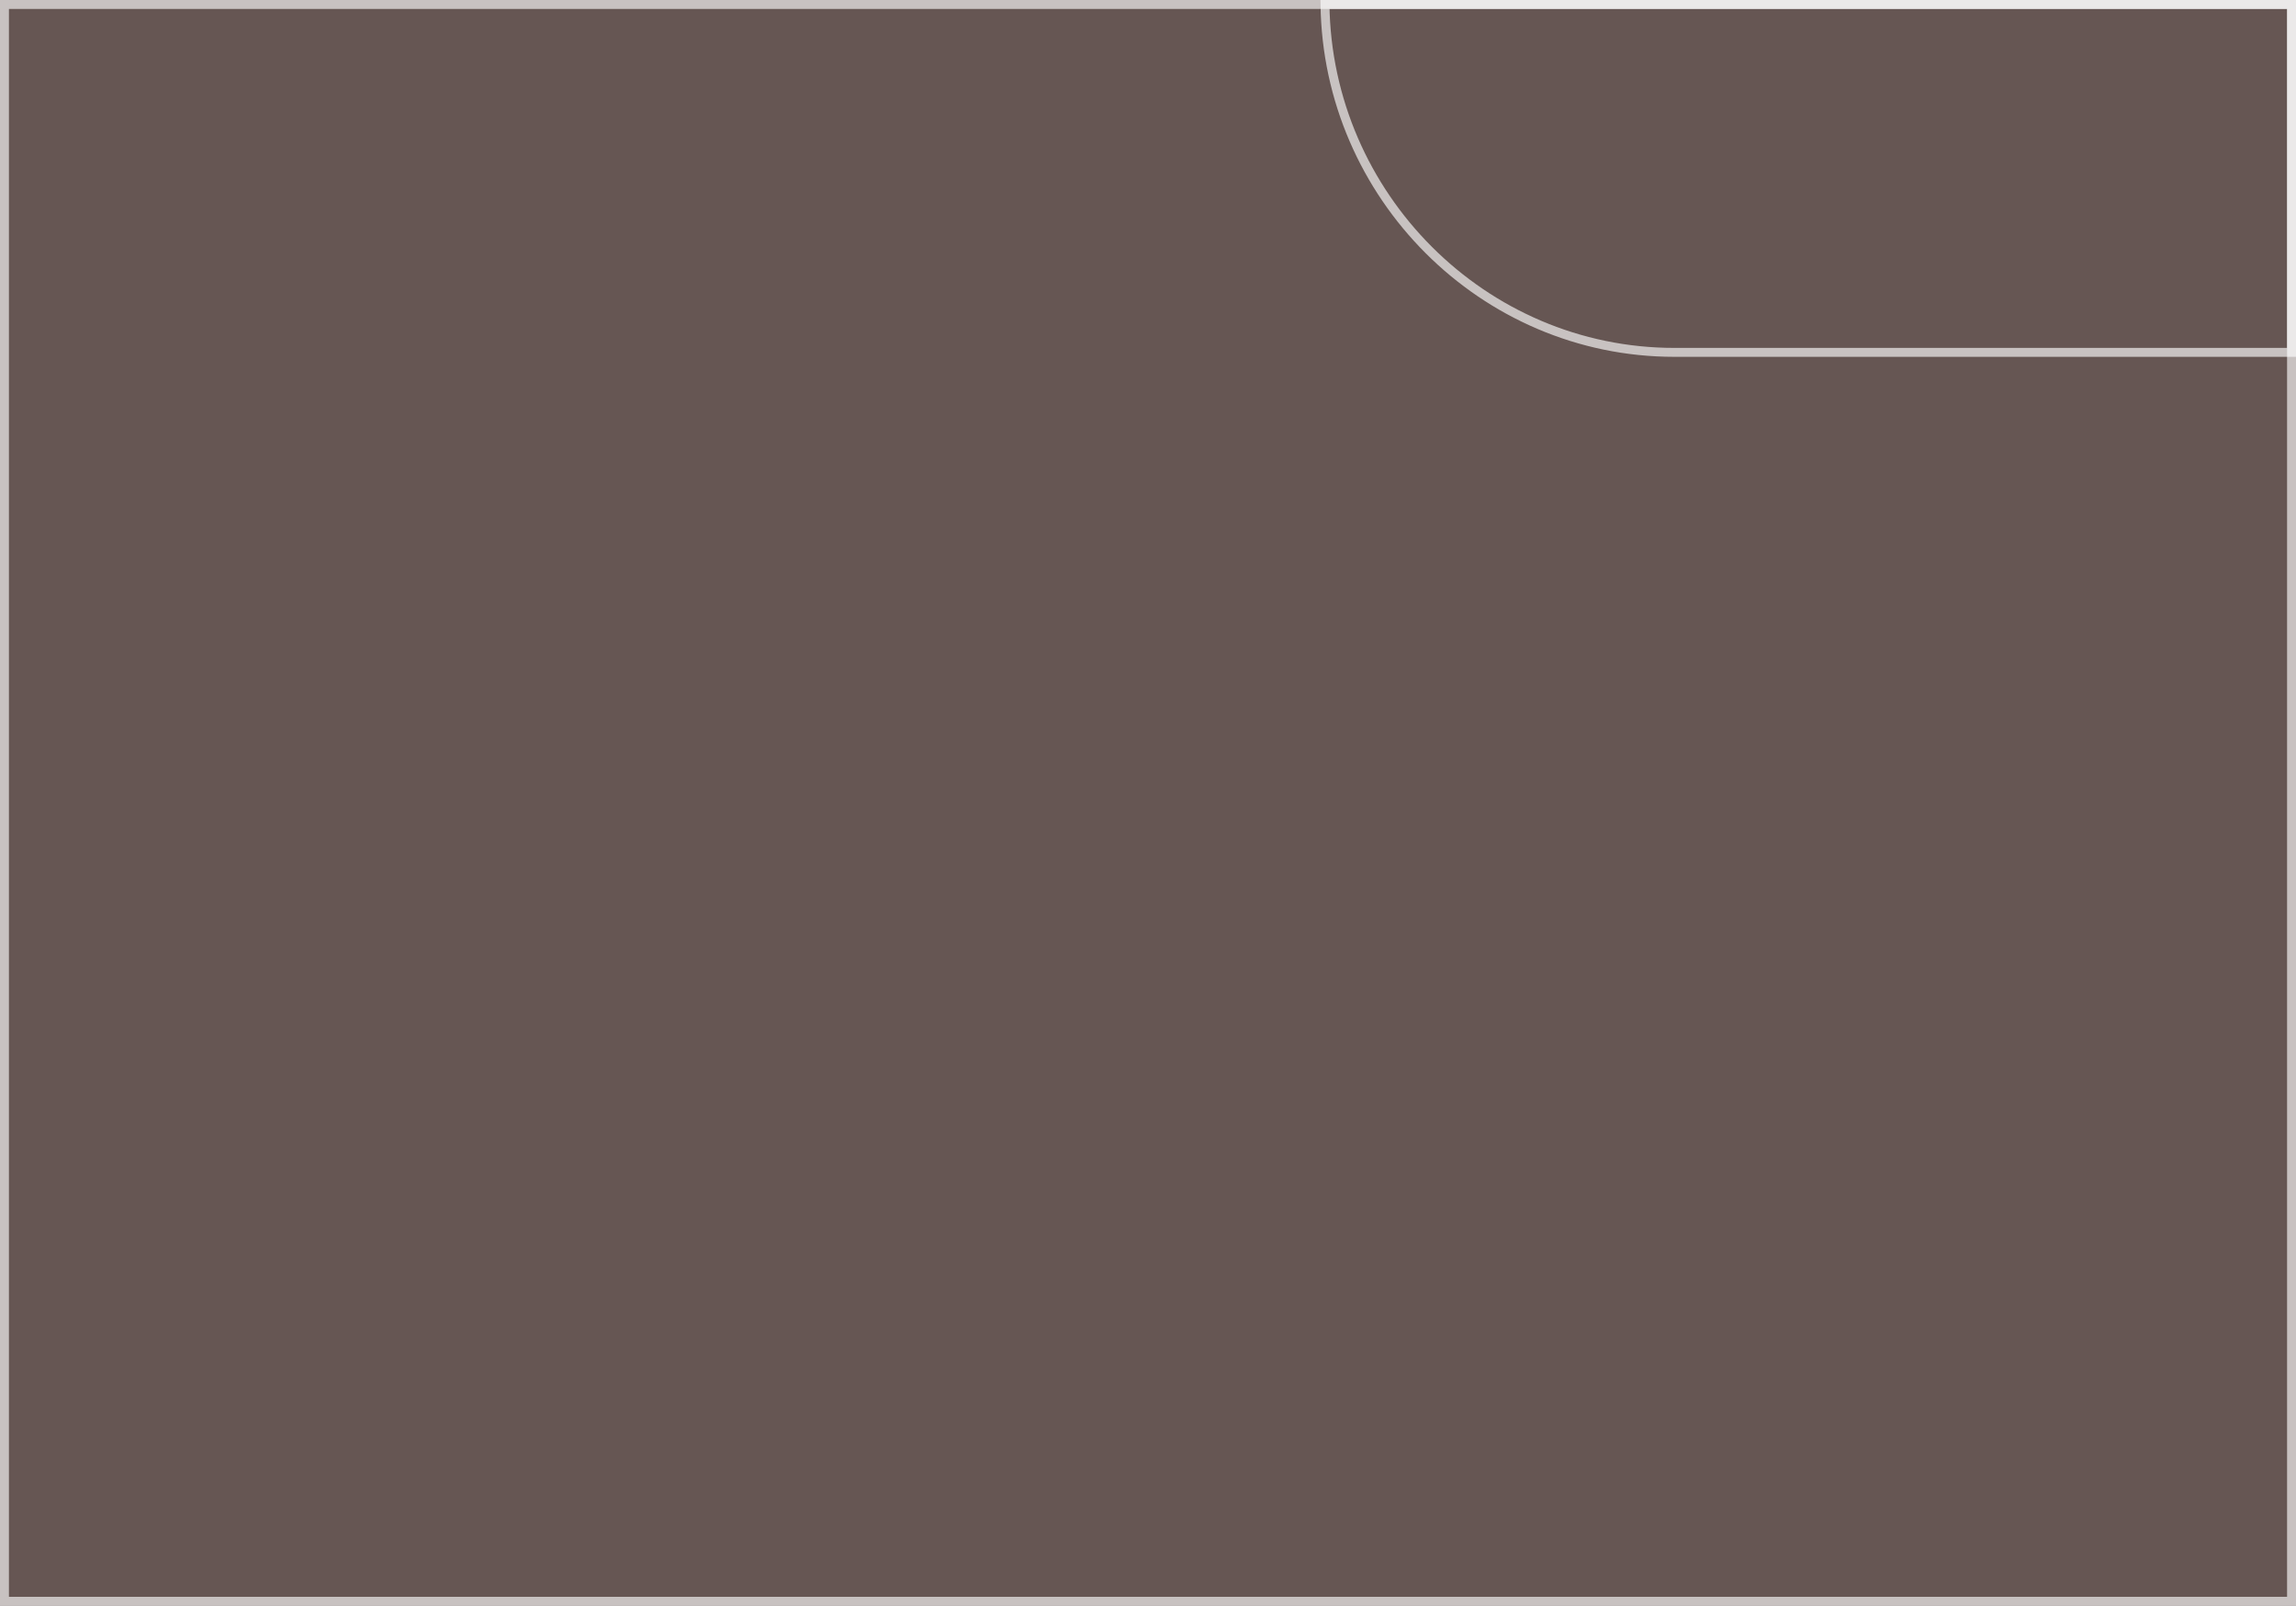 <?xml version="1.0" encoding="UTF-8"?> <svg xmlns="http://www.w3.org/2000/svg" width="386" height="270" viewBox="0 0 386 270" fill="none"> <path d="M0 0H386V270H0V0Z" fill="#665653"></path> <path d="M0.75 0.75H385.25V269.25H0.75V0.75Z" stroke="white" stroke-opacity="0.64" stroke-width="1.5"></path> <path d="M281.5 59.25C249.312 59.25 223.156 32.867 222.755 0.75H385.25V59.25H281.5Z" stroke="white" stroke-opacity="0.64" stroke-width="1.5"></path> </svg> 